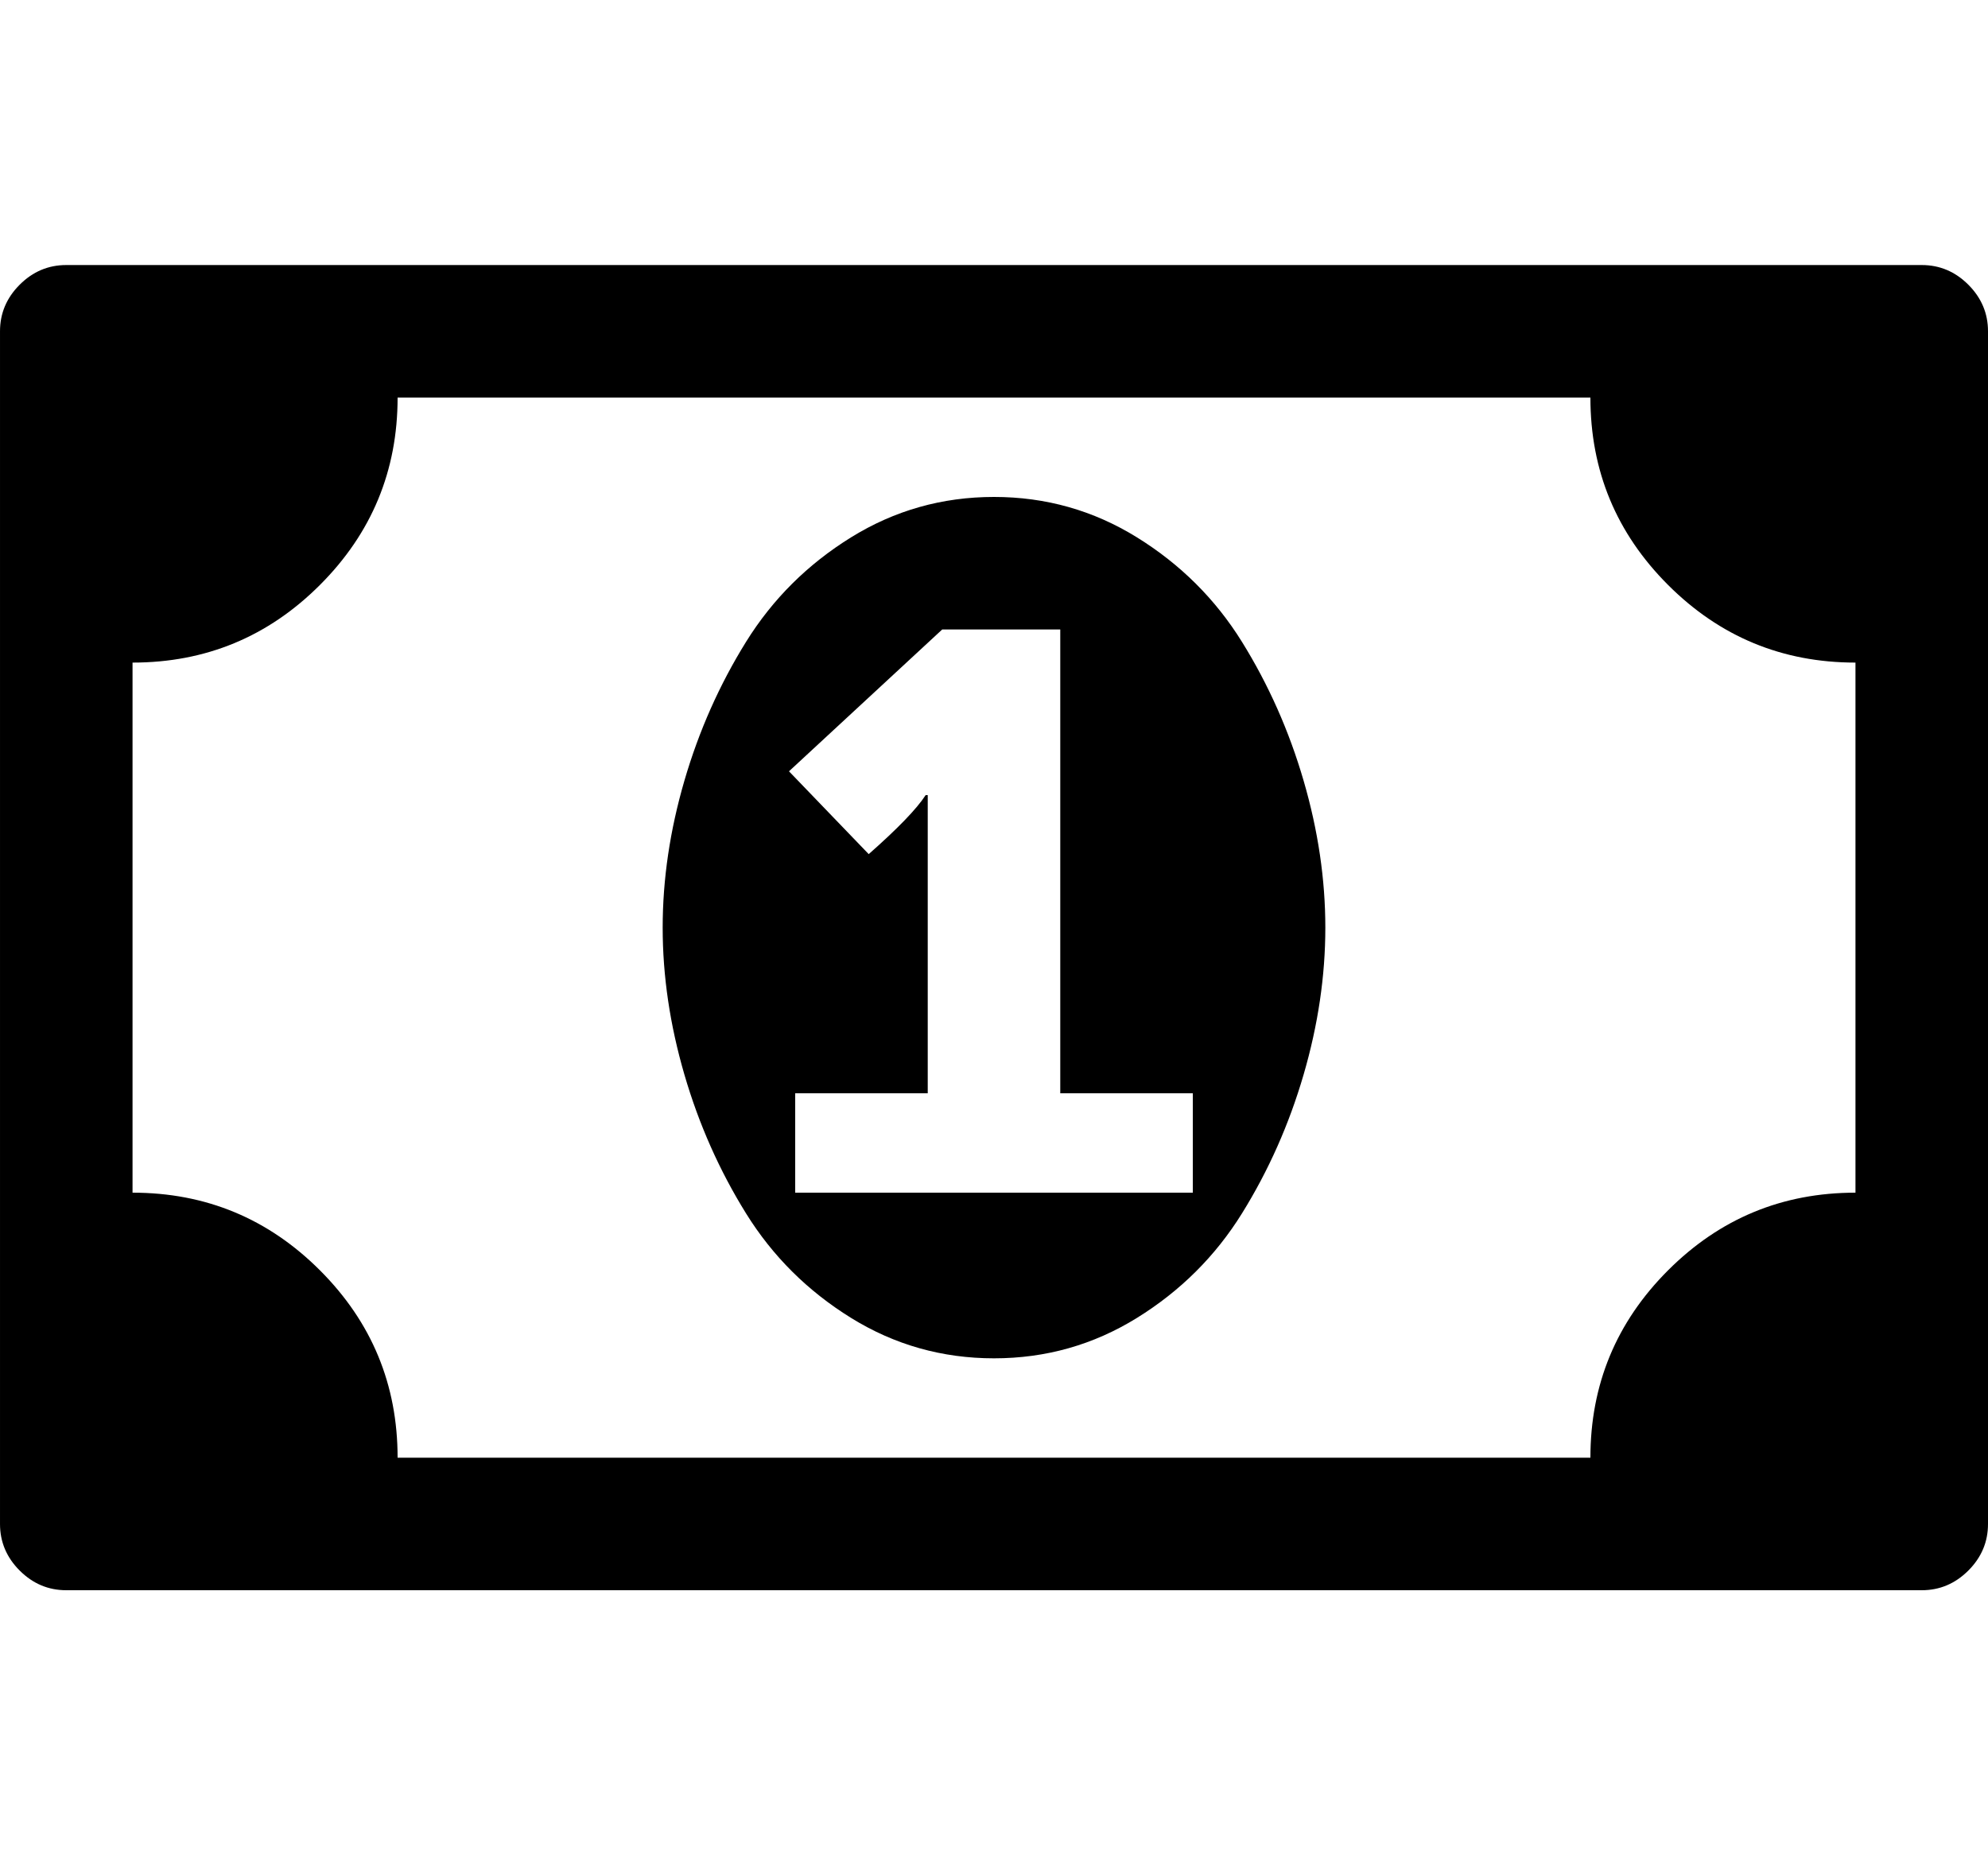 <svg xmlns="http://www.w3.org/2000/svg" viewBox="0 0 1920 1792"><path d="M768 1152h384v-96h-128v-448h-114l-148 137 77 80q42-37 55-57h2v288h-128v96zm512-256q0 70-21 142t-59.5 134-101.5 101-138 39-138-39-101.5-101-59.5-134-21-142 21-142 59.5-134 101.5-101 138-39 138 39 101.5 101 59.5 134 21 142zm512 256v-512q-106 0-181-75t-75-181h-1152q0 106-75 181t-181 75v512q106 0 181 75t75 181h1152q0-106 75-181t181-75zm128-832v1152q0 26-19 45t-45 19h-1792q-26 0-45-19t-19-45v-1152q0-26 19-45t45-19h1792q26 0 45 19t19 45z"/></svg>